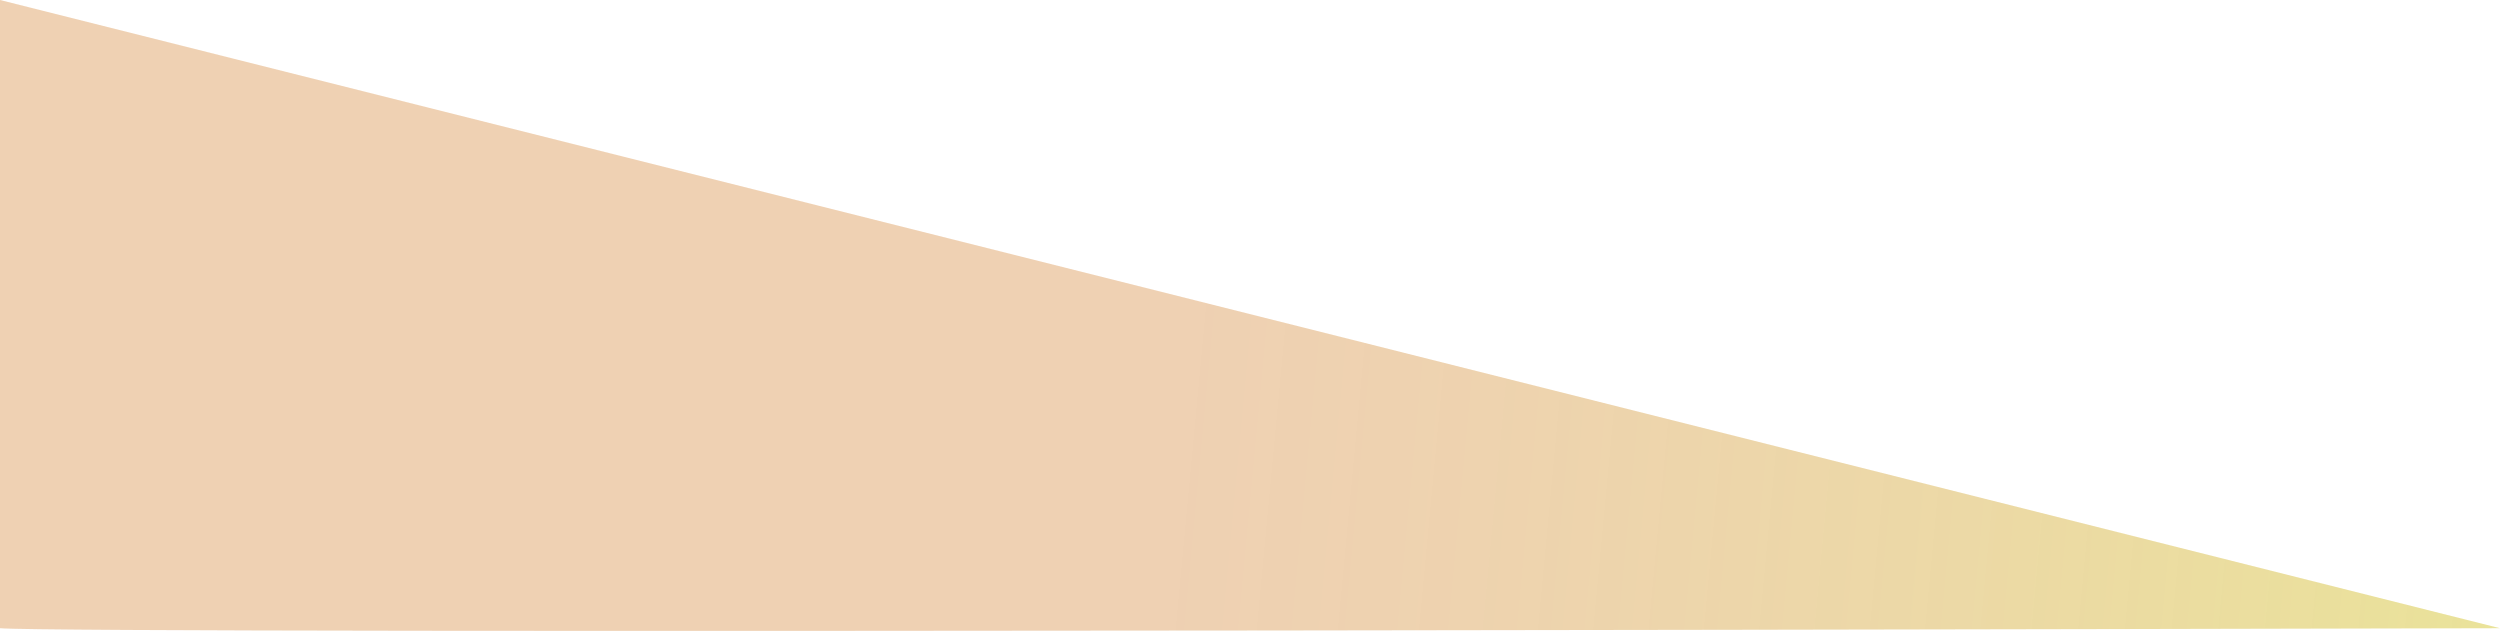 <svg viewBox="0 0 608.23 153.49" xmlns="http://www.w3.org/2000/svg" xmlns:xlink="http://www.w3.org/1999/xlink"><linearGradient id="a" gradientUnits="userSpaceOnUse" x1="280.9" x2="620.9" y1="102.86" y2="134.86"><stop offset="0" stop-color="#d68b40" stop-opacity=".8"/><stop offset=".22" stop-color="#d6943e" stop-opacity=".83"/><stop offset=".62" stop-color="#d5ad38" stop-opacity=".91"/><stop offset="1" stop-color="#d4c832"/></linearGradient><path d="m0 152.84v-152.84l608.23 152.84s-592.17 1.47-608.23 0z" fill="url(#a)" opacity=".5"/></svg>